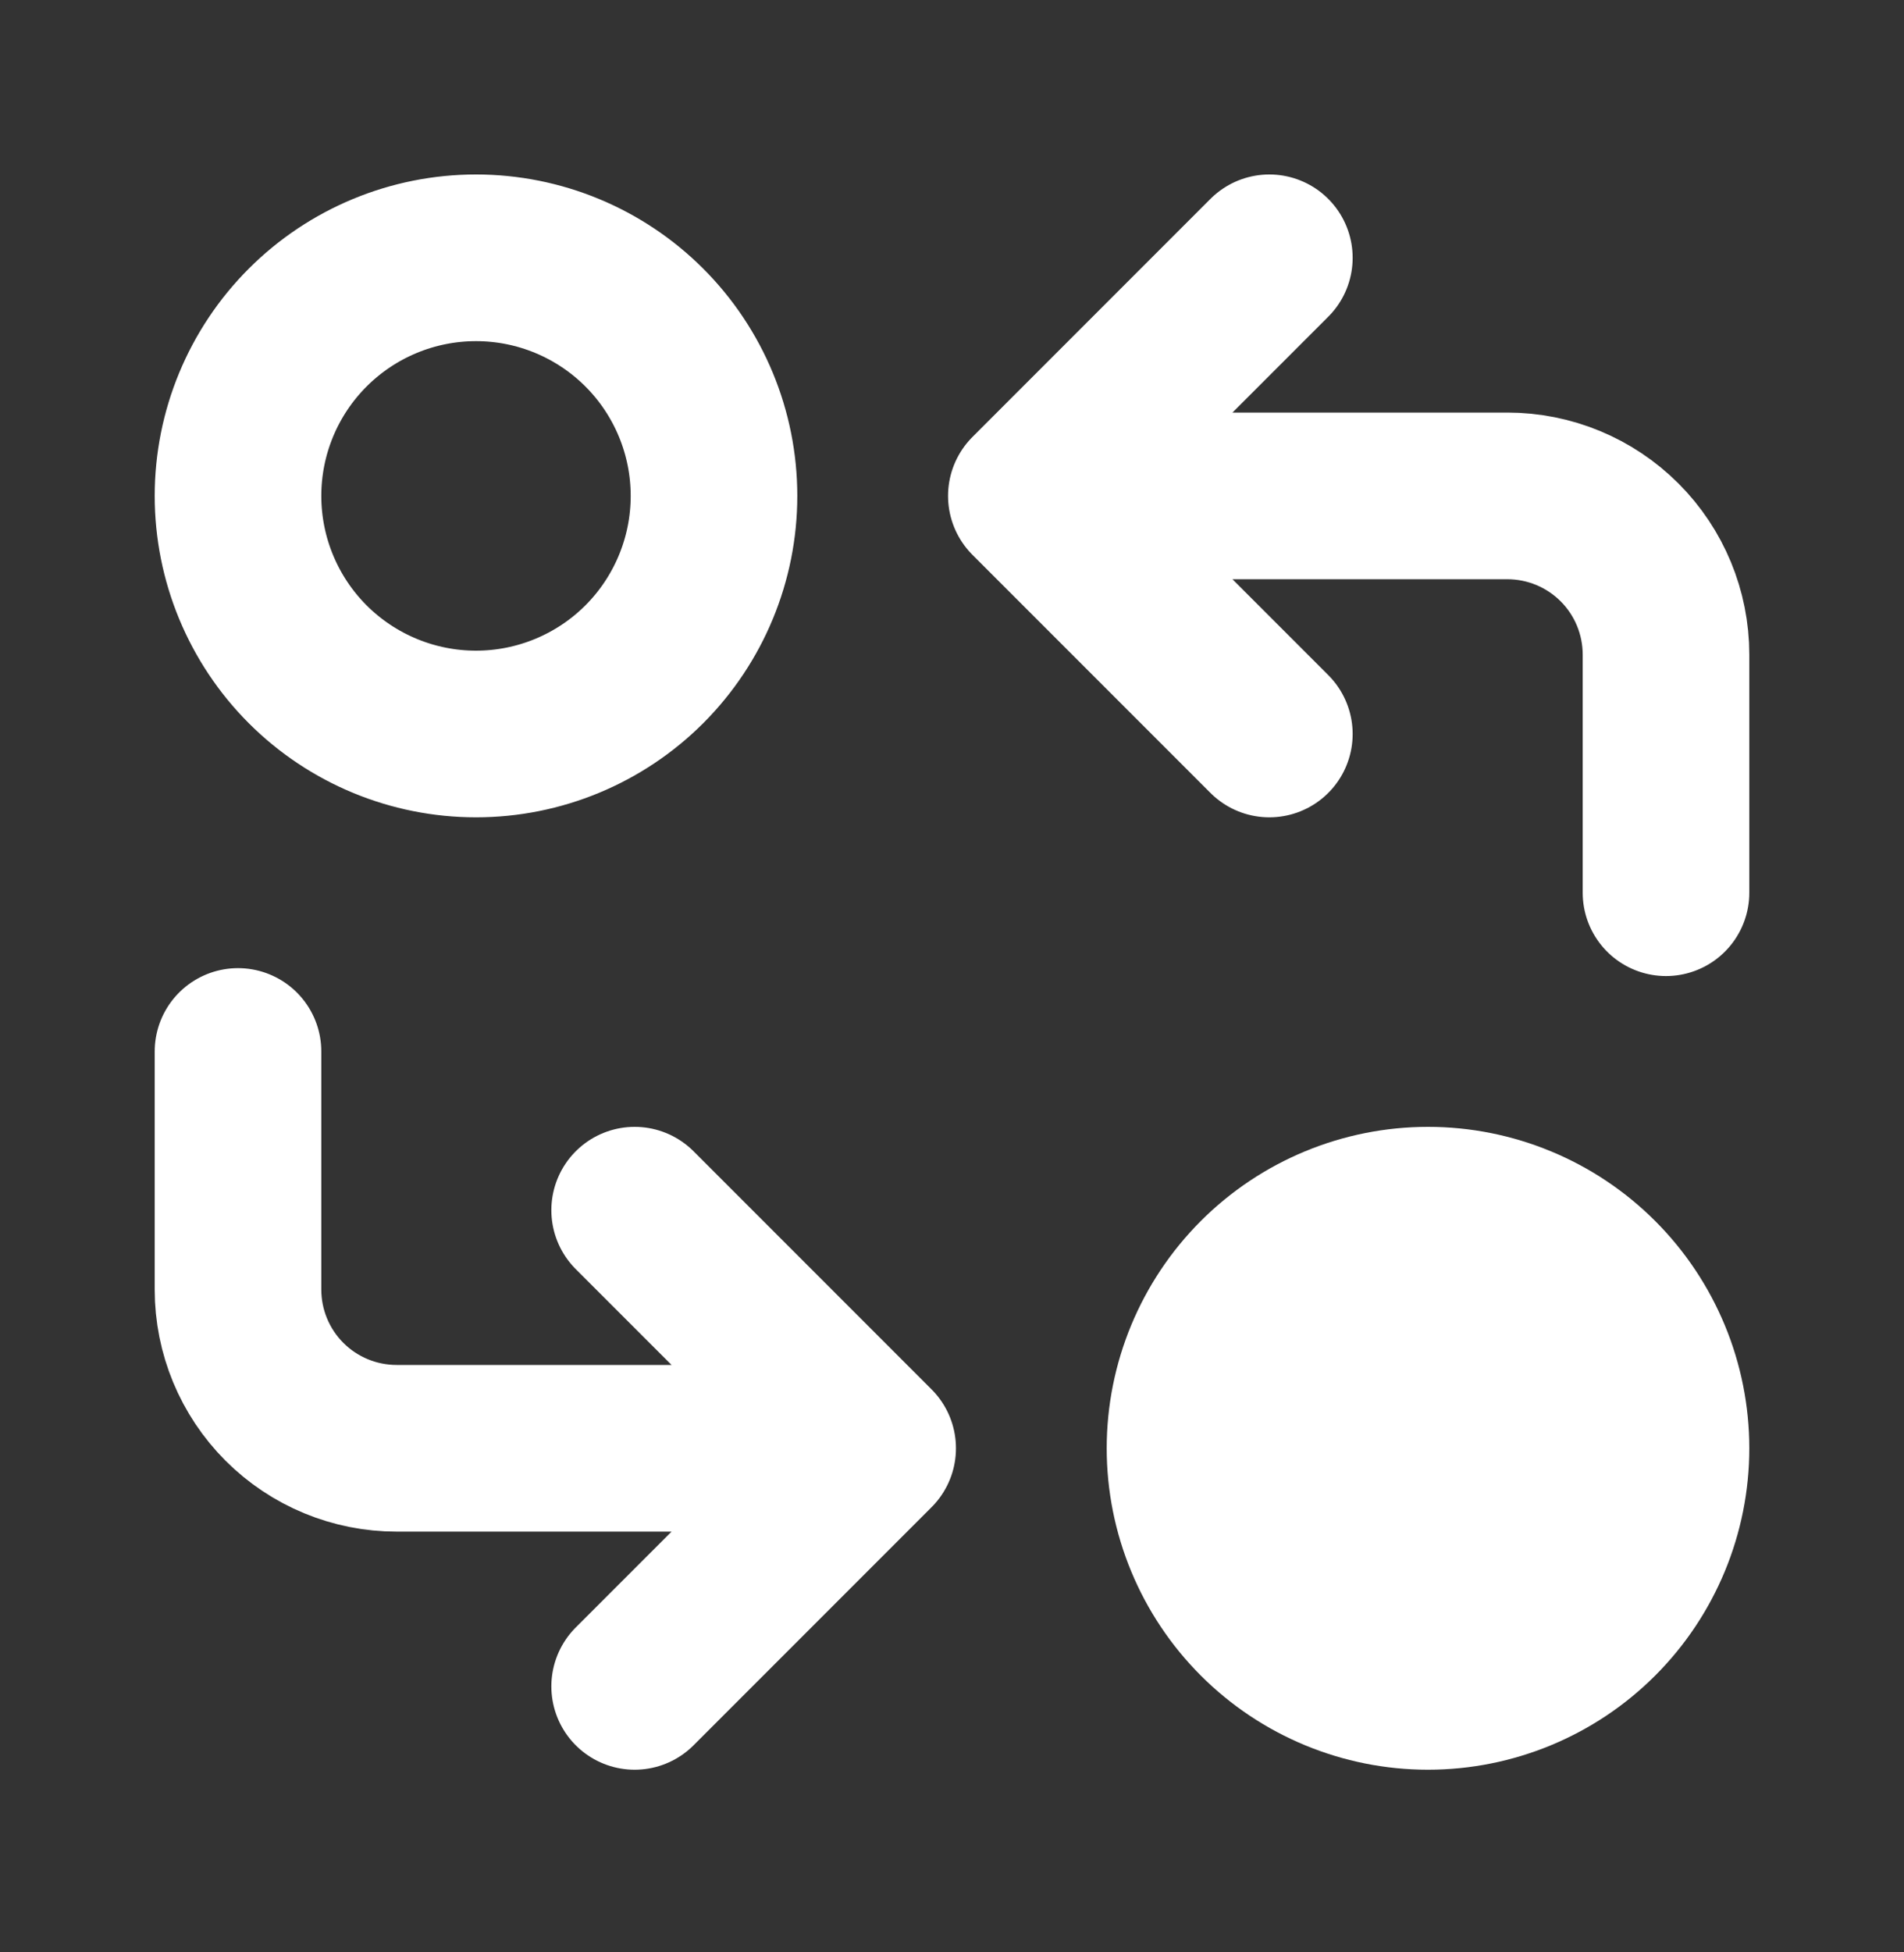 <svg width="40" height="41" viewBox="0 0 40 41" fill="none" xmlns="http://www.w3.org/2000/svg">
<rect x="0" y="0" width="40" height="41" fill="#333333" stroke="none"/>
<path d="M35 18.747V13.747C35 12.863 34.649 12.015 34.024 11.39C33.399 10.765 32.551 10.414 31.667 10.414H21.667M21.667 10.414L26.667 15.414M21.667 10.414L26.667 5.414M5 22.081V27.081C5 27.965 5.351 28.813 5.976 29.438C6.601 30.063 7.449 30.414 8.333 30.414H18.333M18.333 30.414L13.333 25.414M18.333 30.414L13.333 35.414M5 10.414C5 11.74 5.527 13.012 6.464 13.95C7.402 14.887 8.674 15.414 10 15.414C11.326 15.414 12.598 14.887 13.536 13.95C14.473 13.012 15 11.74 15 10.414C15 9.088 14.473 7.816 13.536 6.879C12.598 5.941 11.326 5.414 10 5.414C8.674 5.414 7.402 5.941 6.464 6.879C5.527 7.816 5 9.088 5 10.414Z" stroke="white" stroke-width="3.5" stroke-linecap="round" stroke-linejoin="round"/>
<path d="M26.465 33.95C25.527 33.012 25 31.74 25 30.414C25 29.088 25.527 27.816 26.465 26.878C27.402 25.941 28.674 25.414 30 25.414C31.326 25.414 32.598 25.941 33.535 26.878C34.473 27.816 35 29.088 35 30.414C35 31.74 34.473 33.012 33.535 33.95C32.598 34.887 31.326 35.414 30 35.414C28.674 35.414 27.402 34.887 26.465 33.95Z" fill="white" stroke="white" stroke-width="3.5" stroke-linecap="round" stroke-linejoin="round"/>
</svg>
